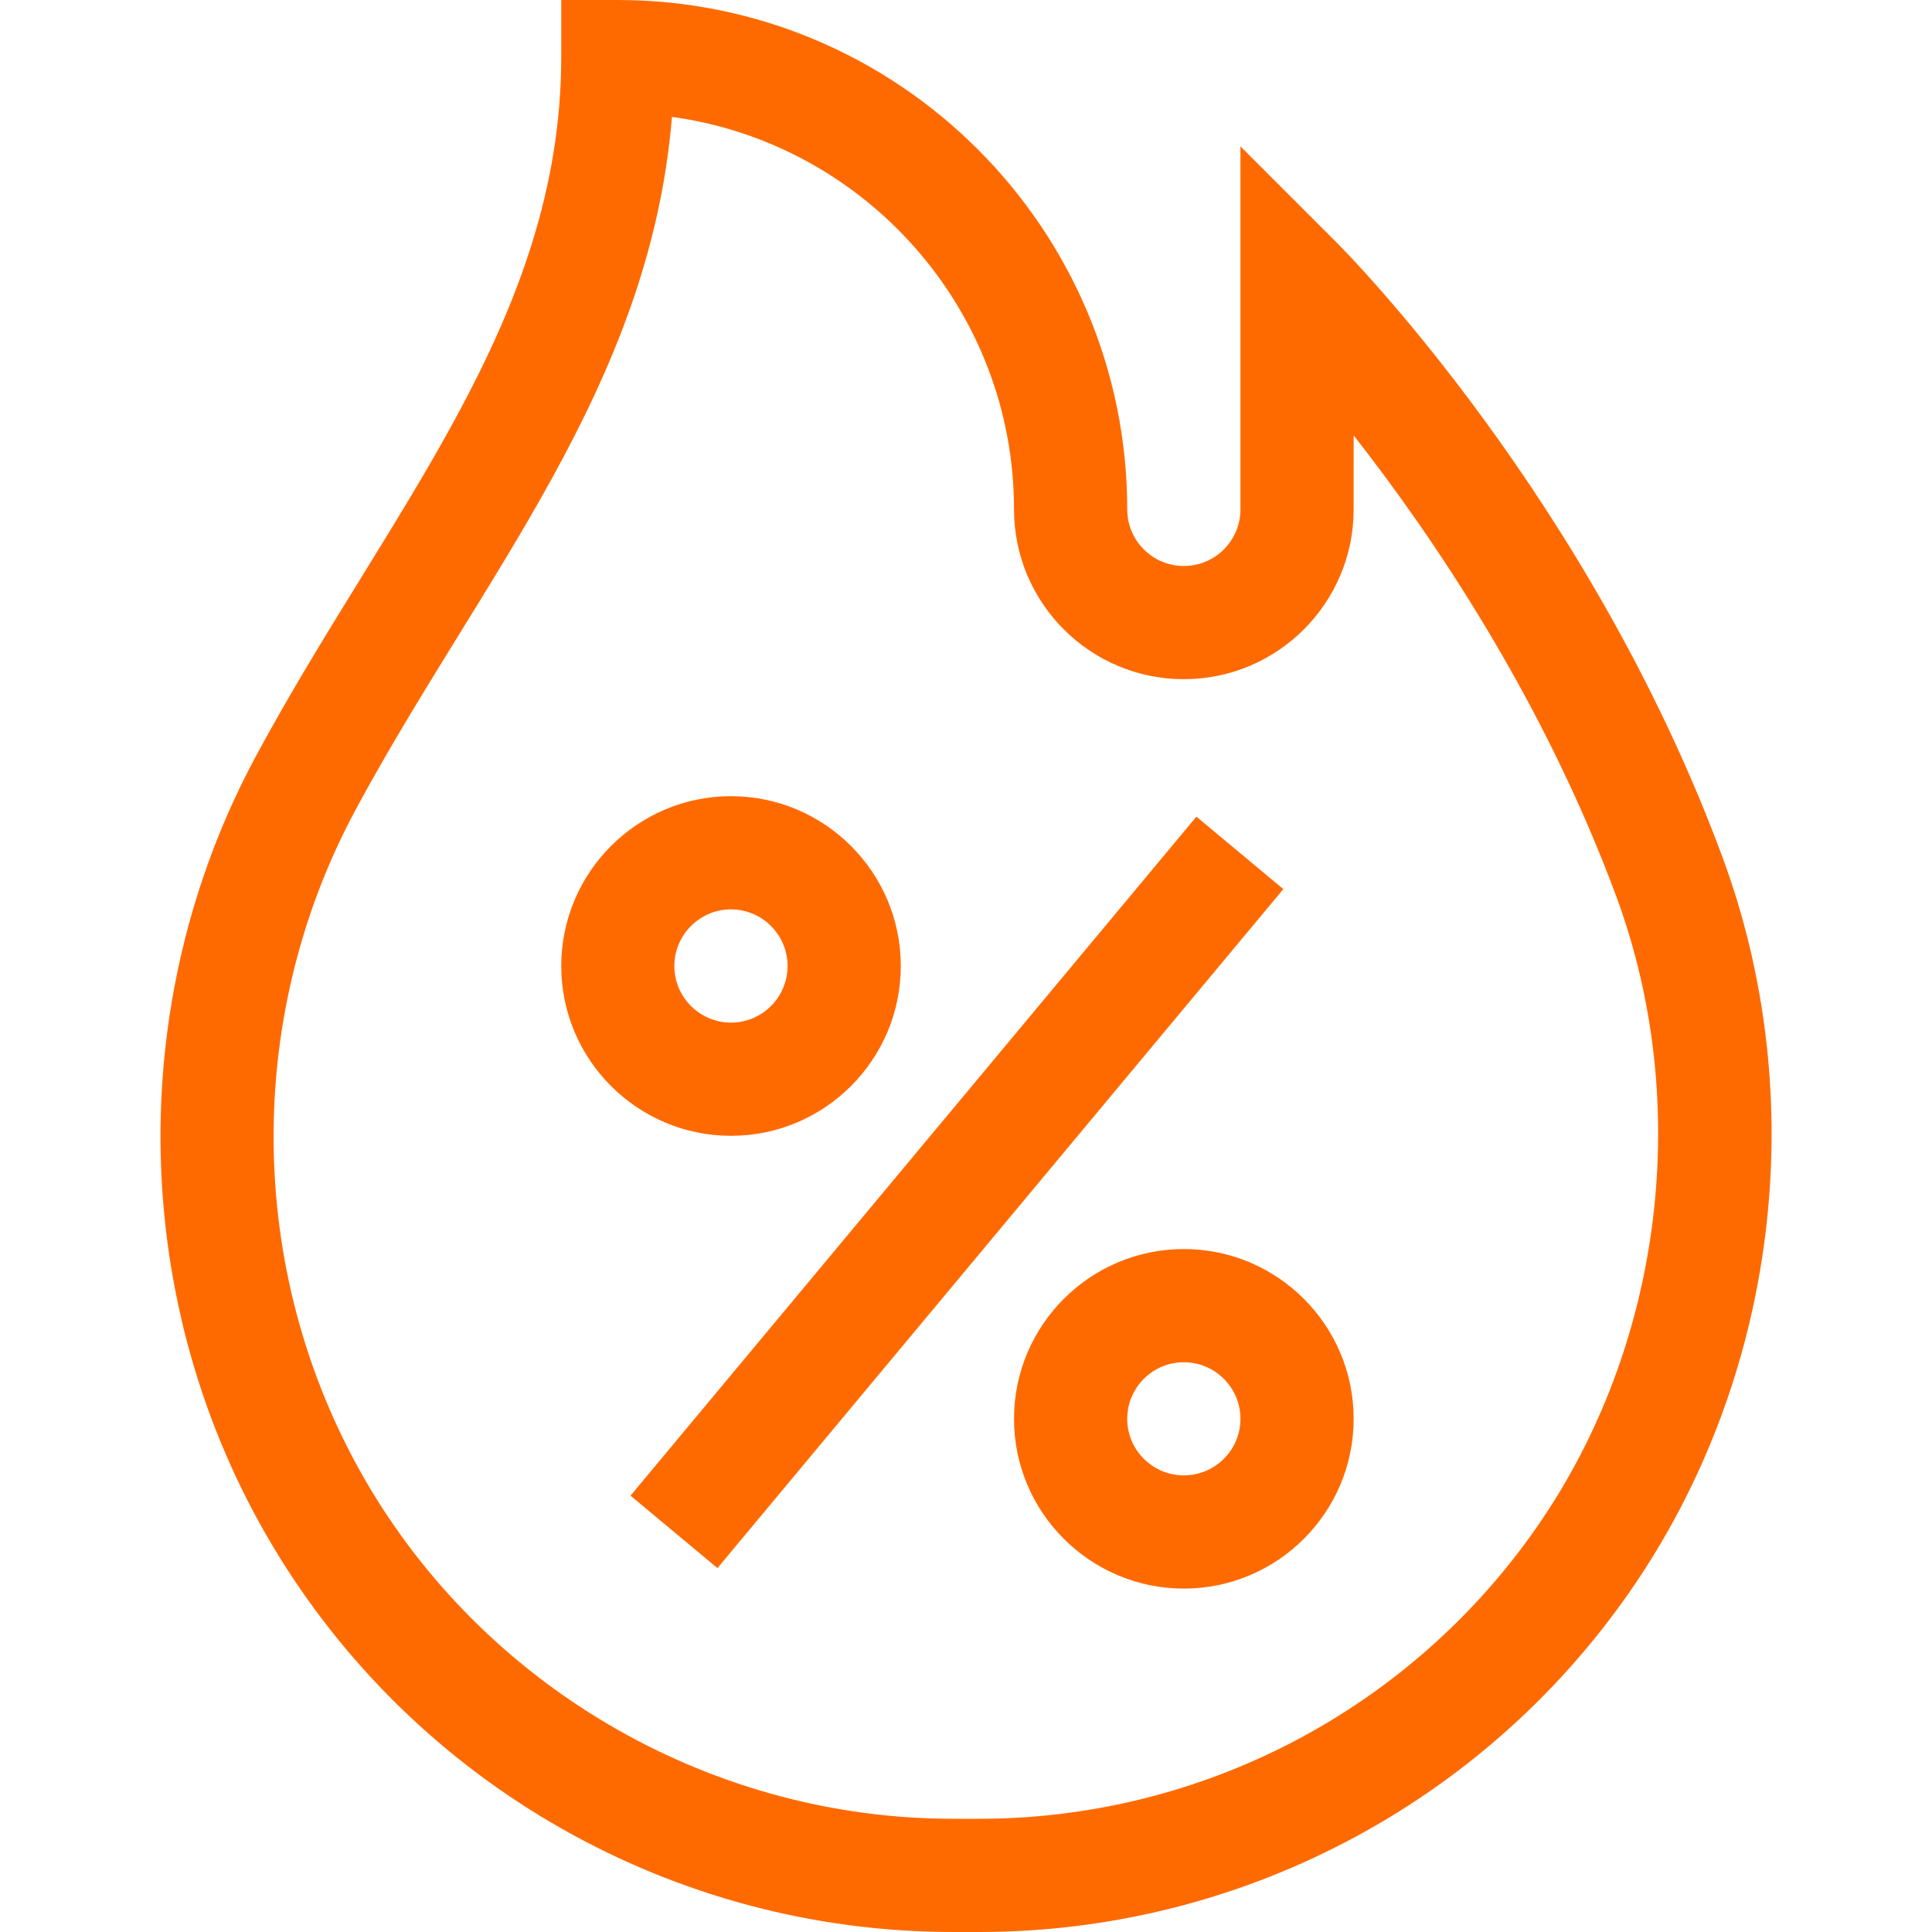 <svg xmlns="http://www.w3.org/2000/svg" width="20" height="20" viewBox="0 0 20 20" fill="none">
  <path
    d="M17.828 8.865C16.451 5.152 13.947 2.621 13.841 2.515L12.841 1.515V5.273C12.841 5.597 12.578 5.859 12.255 5.859C11.932 5.859 11.669 5.597 11.669 5.273C11.669 2.366 9.303 0 6.396 0H5.81V0.586C5.81 3.322 4.014 5.294 2.649 7.828C1.273 10.384 1.339 13.516 2.821 16.001C4.302 18.483 6.981 20 9.865 20H10.137C12.82 20 15.337 18.684 16.87 16.479C18.403 14.275 18.761 11.38 17.828 8.865ZM15.908 15.81C14.594 17.7 12.437 18.828 10.137 18.828H9.865C7.402 18.828 5.089 17.515 3.827 15.401C2.555 13.268 2.499 10.579 3.681 8.383C4.972 5.986 6.726 4.009 6.956 1.21C8.953 1.484 10.497 3.202 10.497 5.273C10.497 6.243 11.286 7.031 12.255 7.031C13.224 7.031 14.013 6.243 14.013 5.273V4.507C14.831 5.551 15.972 7.232 16.729 9.272C17.528 11.428 17.214 13.933 15.908 15.81Z"
    fill="#FF6A00" />
  <path
    d="M9.325 10C9.325 9.031 8.537 8.242 7.567 8.242C6.598 8.242 5.81 9.031 5.81 10C5.81 10.969 6.598 11.758 7.567 11.758C8.537 11.758 9.325 10.969 9.325 10ZM6.981 10C6.981 9.677 7.244 9.414 7.567 9.414C7.89 9.414 8.153 9.677 8.153 10C8.153 10.323 7.89 10.586 7.567 10.586C7.244 10.586 6.981 10.323 6.981 10Z"
    fill="#FF6A00" />
  <path
    d="M12.255 12.93C11.286 12.93 10.497 13.718 10.497 14.688C10.497 15.657 11.286 16.445 12.255 16.445C13.224 16.445 14.013 15.657 14.013 14.688C14.013 13.718 13.224 12.93 12.255 12.93ZM12.255 15.273C11.932 15.273 11.669 15.011 11.669 14.688C11.669 14.364 11.932 14.102 12.255 14.102C12.578 14.102 12.841 14.364 12.841 14.688C12.841 15.011 12.578 15.273 12.255 15.273Z"
    fill="#FF6A00" />
  <path d="M6.527 15.483L12.385 8.454L13.285 9.204L7.427 16.233L6.527 15.483Z" fill="#FF6A00" />
</svg>